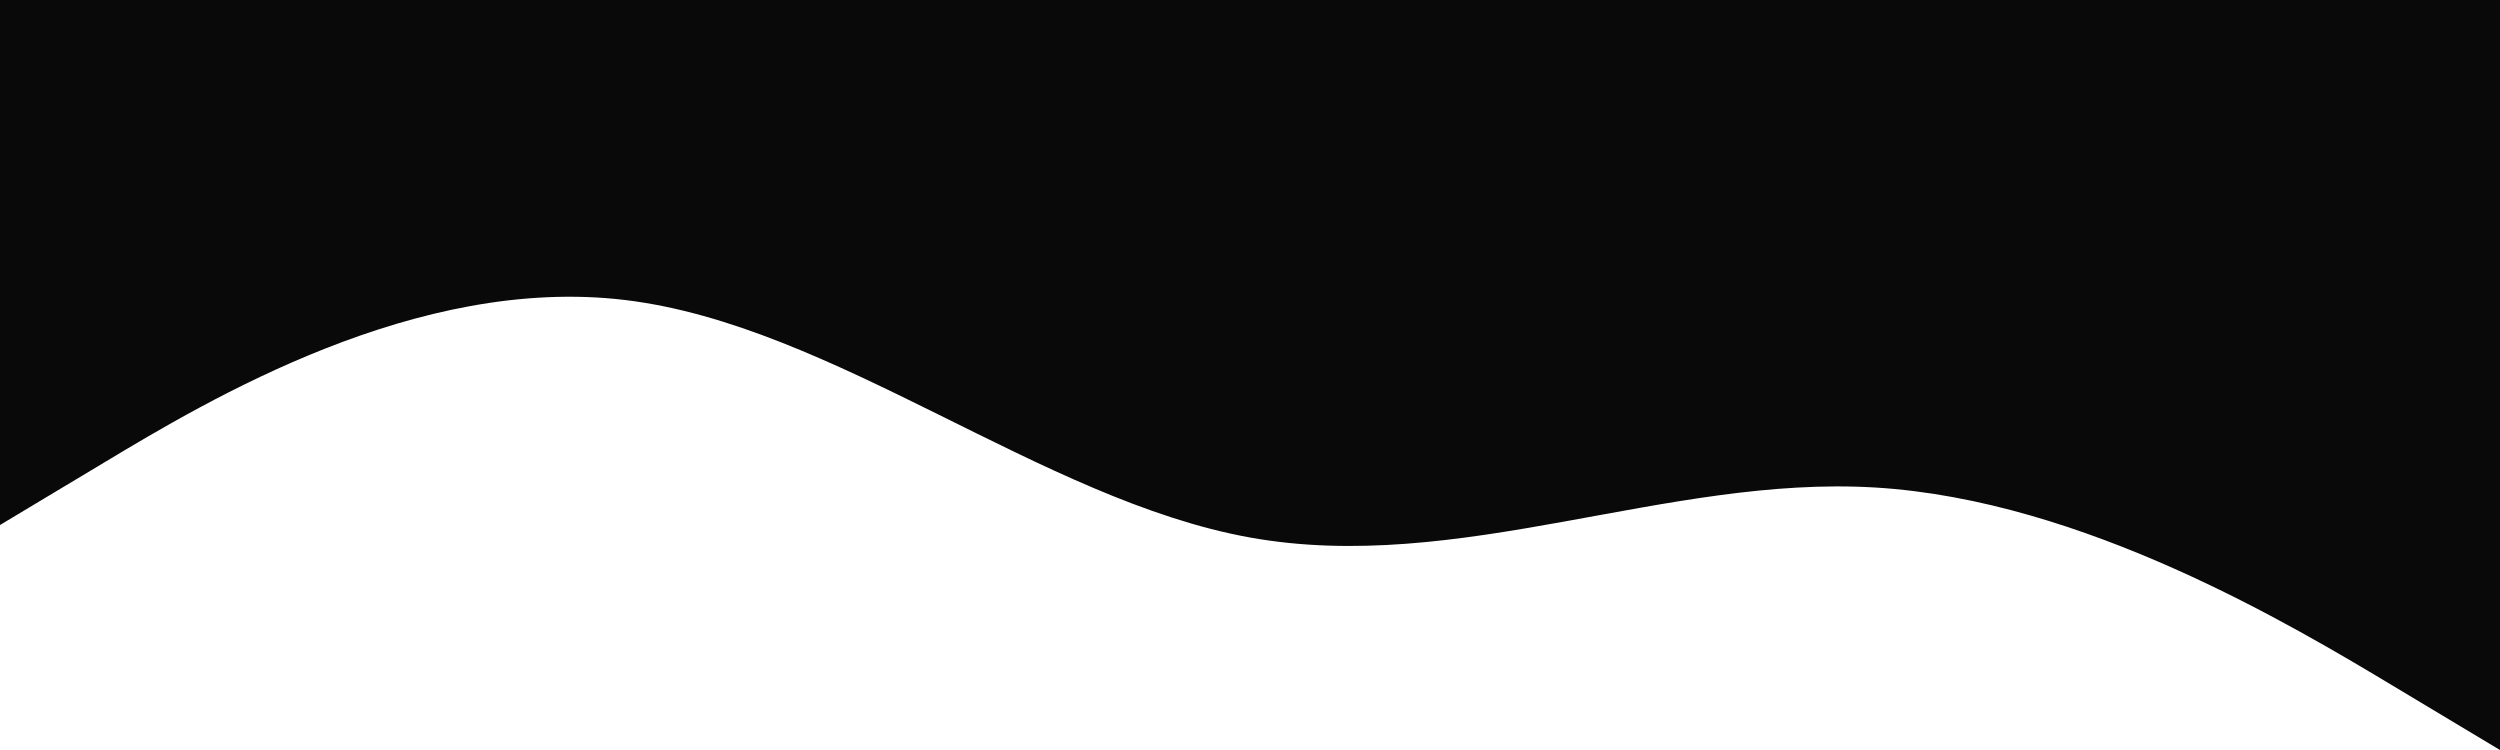 <?xml version="1.0" encoding="UTF-8"?> <svg xmlns="http://www.w3.org/2000/svg" width="1200" height="360" viewBox="0 0 1200 360" fill="none"> <path fill-rule="evenodd" clip-rule="evenodd" d="M1200 360L1150 330C1100 300 1000 240 900 234C800 228 700 276 600 258C500 240 400 156 300 144C200 132 100 192 50 222L0 252V0H50C100 0 200 0 300 0C400 0 500 0 600 0C700 0 800 0 900 0C1000 0 1100 0 1150 0H1200V360Z" fill="#09090A"></path> </svg> 